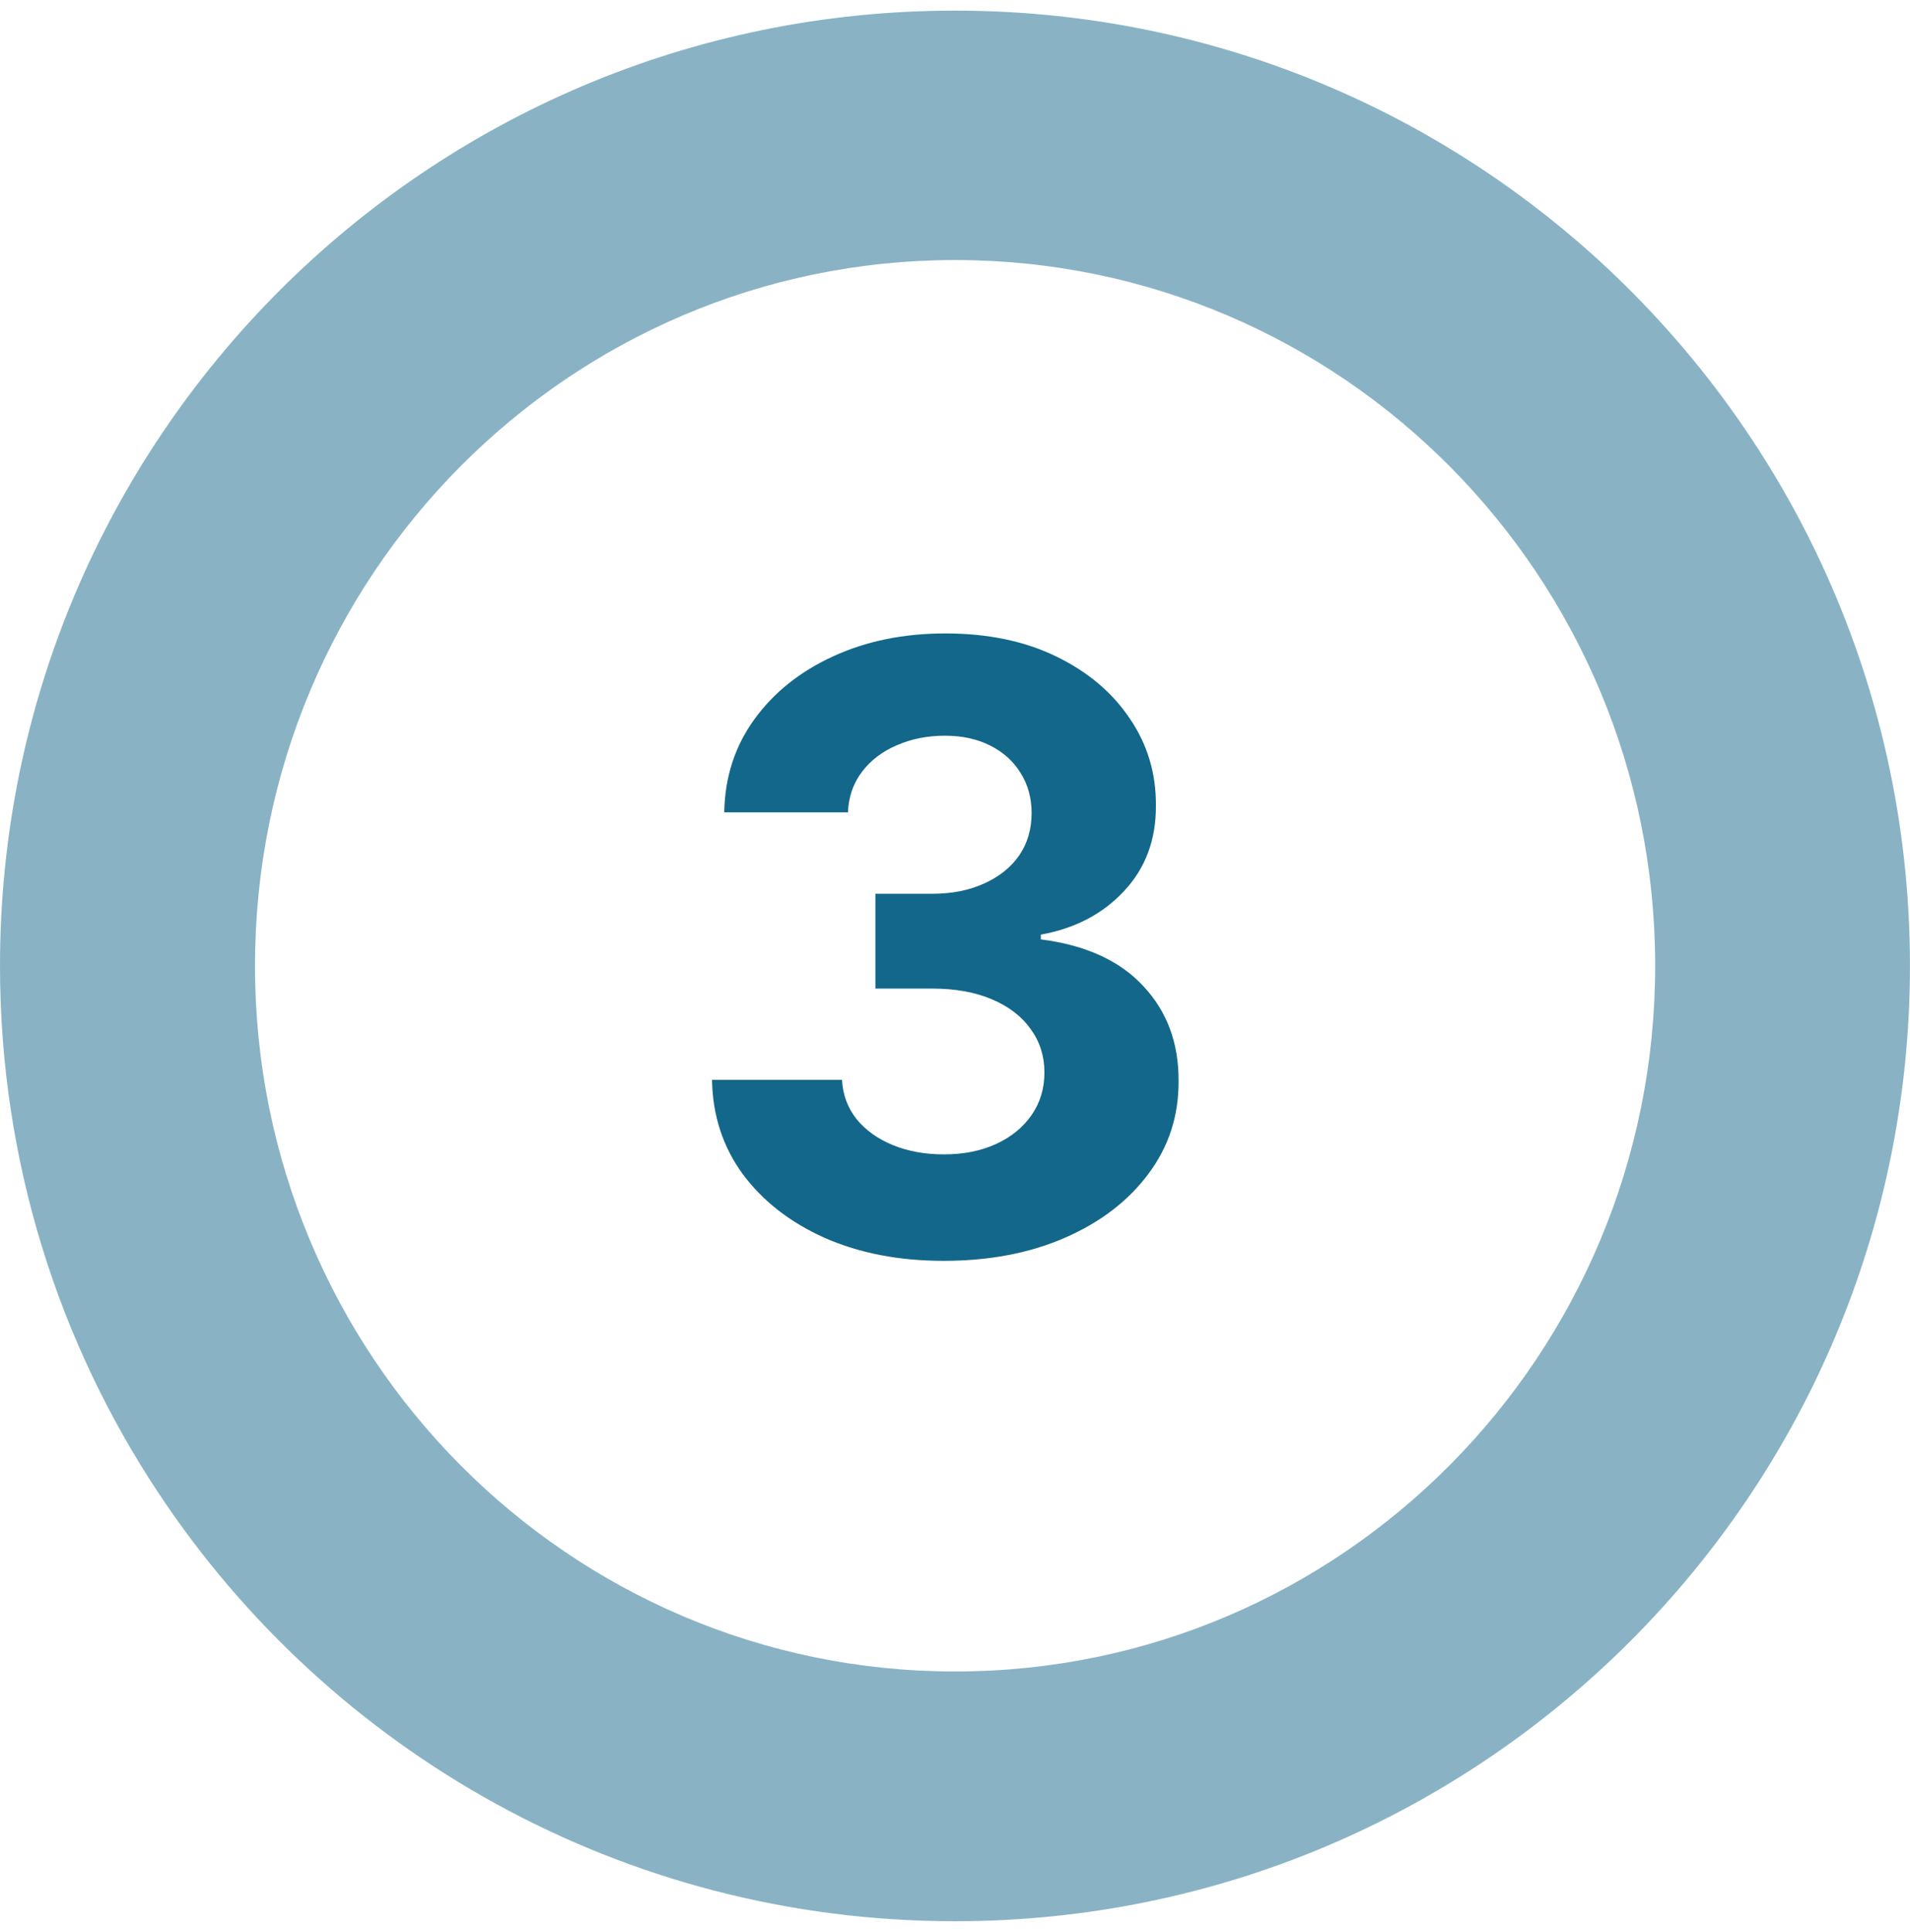 <svg width="90" height="91" viewBox="0 0 90 91" fill="none" xmlns="http://www.w3.org/2000/svg">
<path d="M44.999 0.5C56.218 0.5 66.466 4.598 74.341 11.378C83.926 19.637 89.998 31.856 89.998 45.492C89.998 70.346 69.841 90.501 44.999 90.501C29.342 90.501 15.549 82.503 7.489 70.361C2.758 63.243 0 54.691 0 45.492C0 20.639 20.157 0.5 44.999 0.5ZM45.004 12.25C26.785 12.25 12.016 27.134 12.016 45.493C12.016 63.853 26.785 78.736 45.004 78.736C63.223 78.736 77.992 63.853 77.992 45.493C77.992 27.134 63.223 12.25 45.004 12.25Z" fill="#89B3C5"/>
<path d="M44.466 59.393C42.368 59.393 40.5 59.033 38.861 58.312C37.231 57.581 35.944 56.579 34.998 55.306C34.061 54.023 33.579 52.543 33.551 50.867H39.676C39.713 51.569 39.943 52.187 40.364 52.721C40.795 53.245 41.366 53.653 42.078 53.943C42.789 54.233 43.59 54.378 44.48 54.378C45.407 54.378 46.226 54.215 46.938 53.887C47.65 53.559 48.207 53.105 48.61 52.524C49.012 51.944 49.214 51.274 49.214 50.515C49.214 49.748 48.998 49.069 48.568 48.478C48.146 47.879 47.537 47.411 46.741 47.074C45.955 46.737 45.018 46.568 43.932 46.568H41.249V42.101H43.932C44.85 42.101 45.66 41.942 46.362 41.623C47.074 41.305 47.626 40.865 48.02 40.303C48.413 39.732 48.61 39.067 48.61 38.308C48.61 37.587 48.436 36.955 48.09 36.412C47.753 35.859 47.275 35.429 46.657 35.12C46.048 34.81 45.337 34.656 44.522 34.656C43.698 34.656 42.944 34.806 42.26 35.105C41.577 35.396 41.029 35.812 40.617 36.356C40.205 36.899 39.985 37.536 39.956 38.266H34.127C34.155 36.608 34.628 35.148 35.546 33.883C36.463 32.619 37.7 31.631 39.254 30.919C40.818 30.198 42.583 29.838 44.55 29.838C46.535 29.838 48.273 30.198 49.761 30.919C51.251 31.64 52.407 32.614 53.231 33.841C54.065 35.059 54.477 36.426 54.467 37.943C54.477 39.554 53.976 40.898 52.964 41.975C51.962 43.052 50.656 43.735 49.045 44.026V44.25C51.162 44.522 52.772 45.257 53.877 46.456C54.992 47.645 55.544 49.134 55.535 50.923C55.544 52.562 55.071 54.018 54.116 55.291C53.17 56.565 51.864 57.567 50.197 58.298C48.53 59.028 46.62 59.393 44.466 59.393Z" fill="#13678A"/>
</svg>
